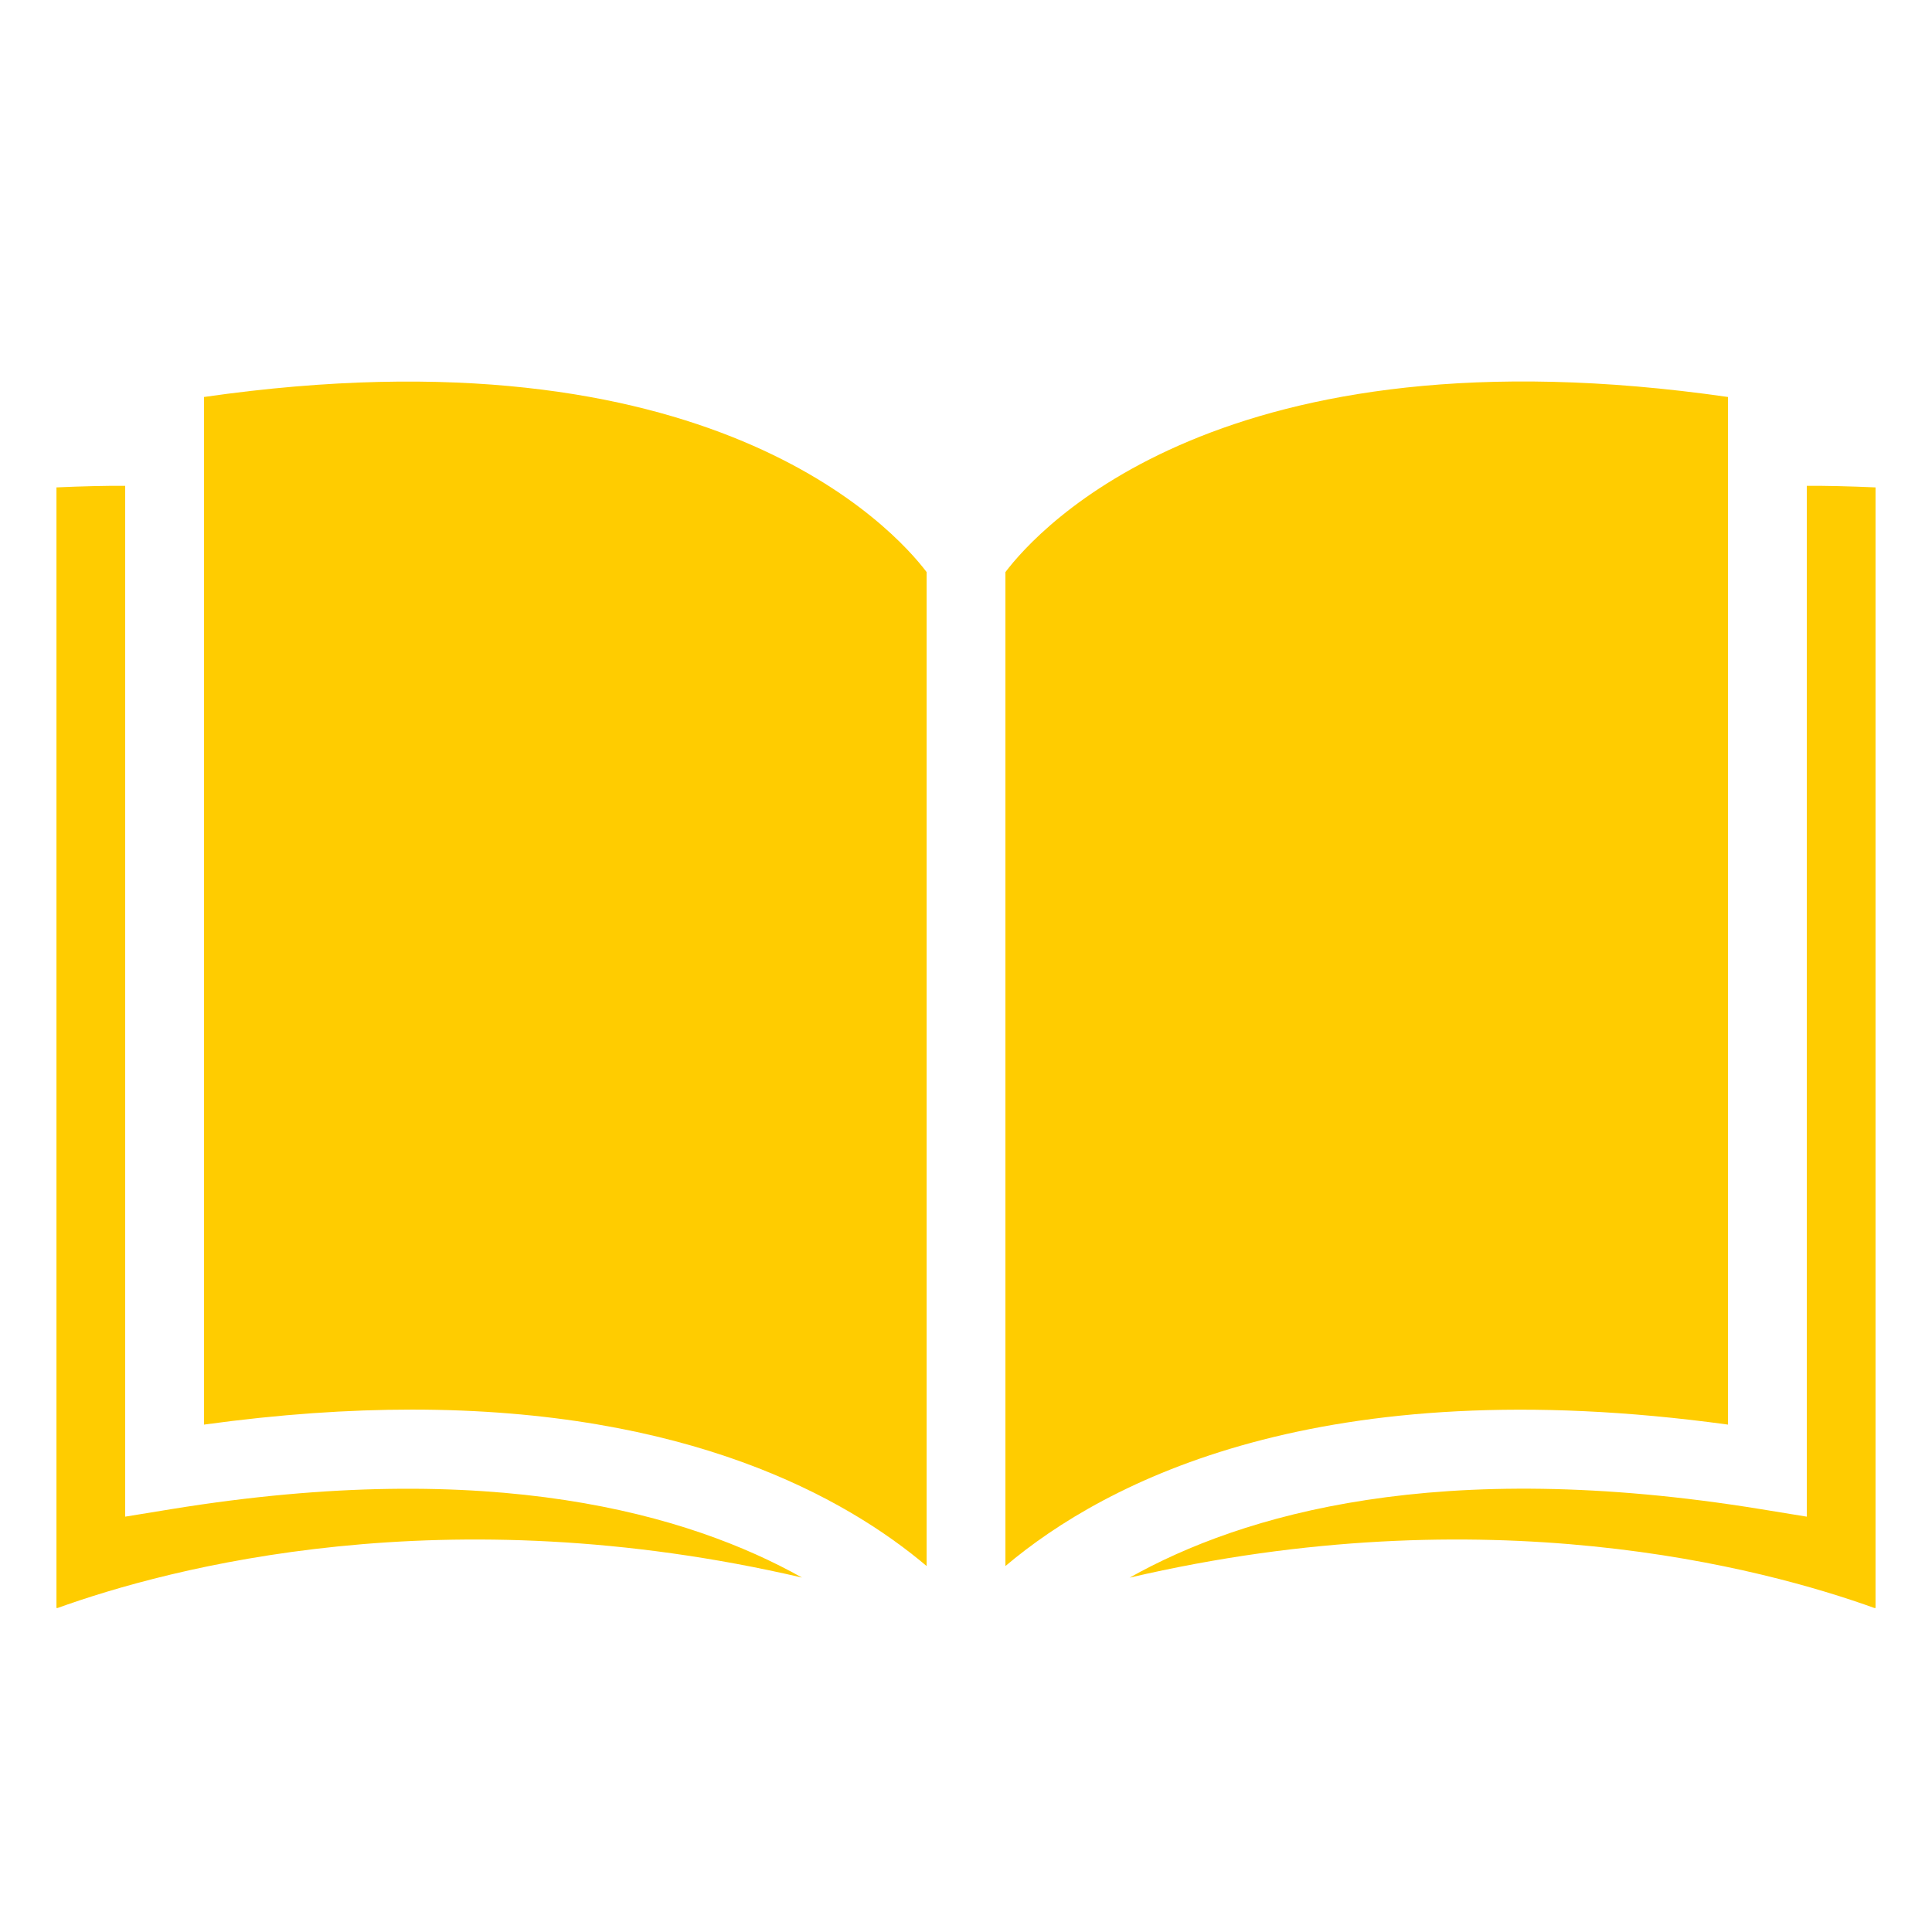 <svg xmlns="http://www.w3.org/2000/svg" xmlns:xlink="http://www.w3.org/1999/xlink" width="1080" viewBox="0 0 810 810" height="1080" preserveAspectRatio="xMidYMid meet"><defs><clipPath id="f2a0c74078"><path d="M 23.621 203 L 337 203 L 337 674.152 L 23.621 674.152 Z M 23.621 203 " clip-rule="nonzero"></path></clipPath><clipPath id="e97e589b3d"><path d="M 473 203 L 786.371 203 L 786.371 674.152 L 473 674.152 Z M 473 203 " clip-rule="nonzero"></path></clipPath></defs><g clip-path="url(#f2a0c74078)"><path fill="#ffcc00" d="M 23.668 674.328 C 71.379 657.082 186.652 626.582 336.238 661.402 C 288.953 634.902 206.555 610.77 71.664 632.738 L 52.488 635.867 L 52.488 203.68 C 44.738 203.621 34.473 203.855 23.668 204.344 L 23.668 674.328 " fill-opacity="1" fill-rule="nonzero"></path></g><path fill="#ffcc00" d="M 388.488 656.57 L 388.488 239.844 C 374.914 221.902 297.535 136.012 85.531 166.438 L 85.531 597.273 C 117.281 592.902 146.277 590.98 172.668 590.98 C 288.184 590.98 354.332 627.68 388.488 656.57 " fill-opacity="1" fill-rule="nonzero"></path><g clip-path="url(#e97e589b3d)"><path fill="#ffcc00" d="M 786.324 674.328 L 786.324 204.344 C 775.512 203.867 765.246 203.633 757.504 203.68 L 757.504 635.867 L 738.328 632.738 C 603.211 610.703 520.805 634.895 473.578 661.441 C 623.207 626.555 738.594 657.082 786.324 674.328 " fill-opacity="1" fill-rule="nonzero"></path></g><path fill="#ffcc00" d="M 724.461 597.273 L 724.461 166.438 C 512.355 135.914 435.27 221.707 421.527 239.852 L 421.527 656.57 C 463.496 621.094 553.812 573.879 724.461 597.273 " fill-opacity="1" fill-rule="nonzero"></path></svg>